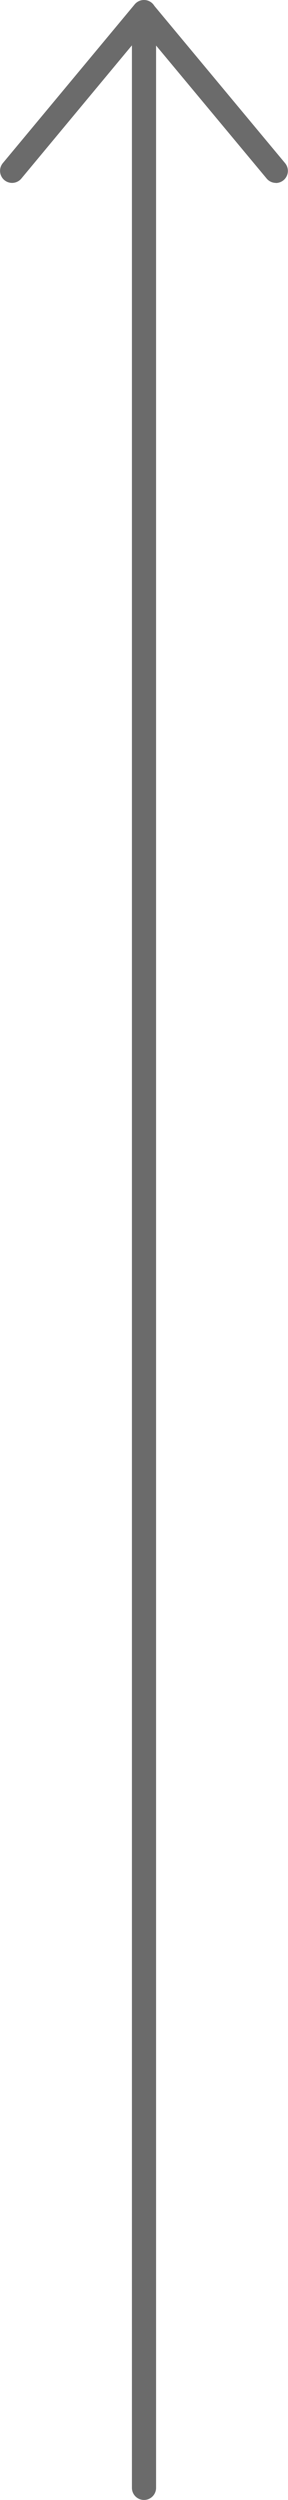 <svg xmlns="http://www.w3.org/2000/svg" width="11.922" height="103.233" viewBox="0 0 11.922 103.233"><g transform="translate(7599.071 156)"><path d="M0,7.053a.5.5,0,0,1-.32-.116.5.5,0,0,1-.064-.7L5.076-.32a.5.5,0,0,1,.7-.064.5.5,0,0,1,.064.7L.384,6.873A.5.5,0,0,1,0,7.053Z" transform="translate(-7598.571 -155.5)" fill="#6b6b6b"/><path d="M5.461,7.053a.5.5,0,0,1-.384-.18L-.384.32a.5.5,0,0,1,.064-.7.5.5,0,0,1,.7.064l5.46,6.553a.5.5,0,0,1-.384.82Z" transform="translate(-7593.11 -155.5)" fill="#6b6b6b"/><path d="M0,102.733a.5.5,0,0,1-.5-.5V0A.5.5,0,0,1,0-.5.5.5,0,0,1,.5,0V102.233A.5.5,0,0,1,0,102.733Z" transform="translate(-7593.11 -155.5)" fill="#6b6b6b"/></g></svg>